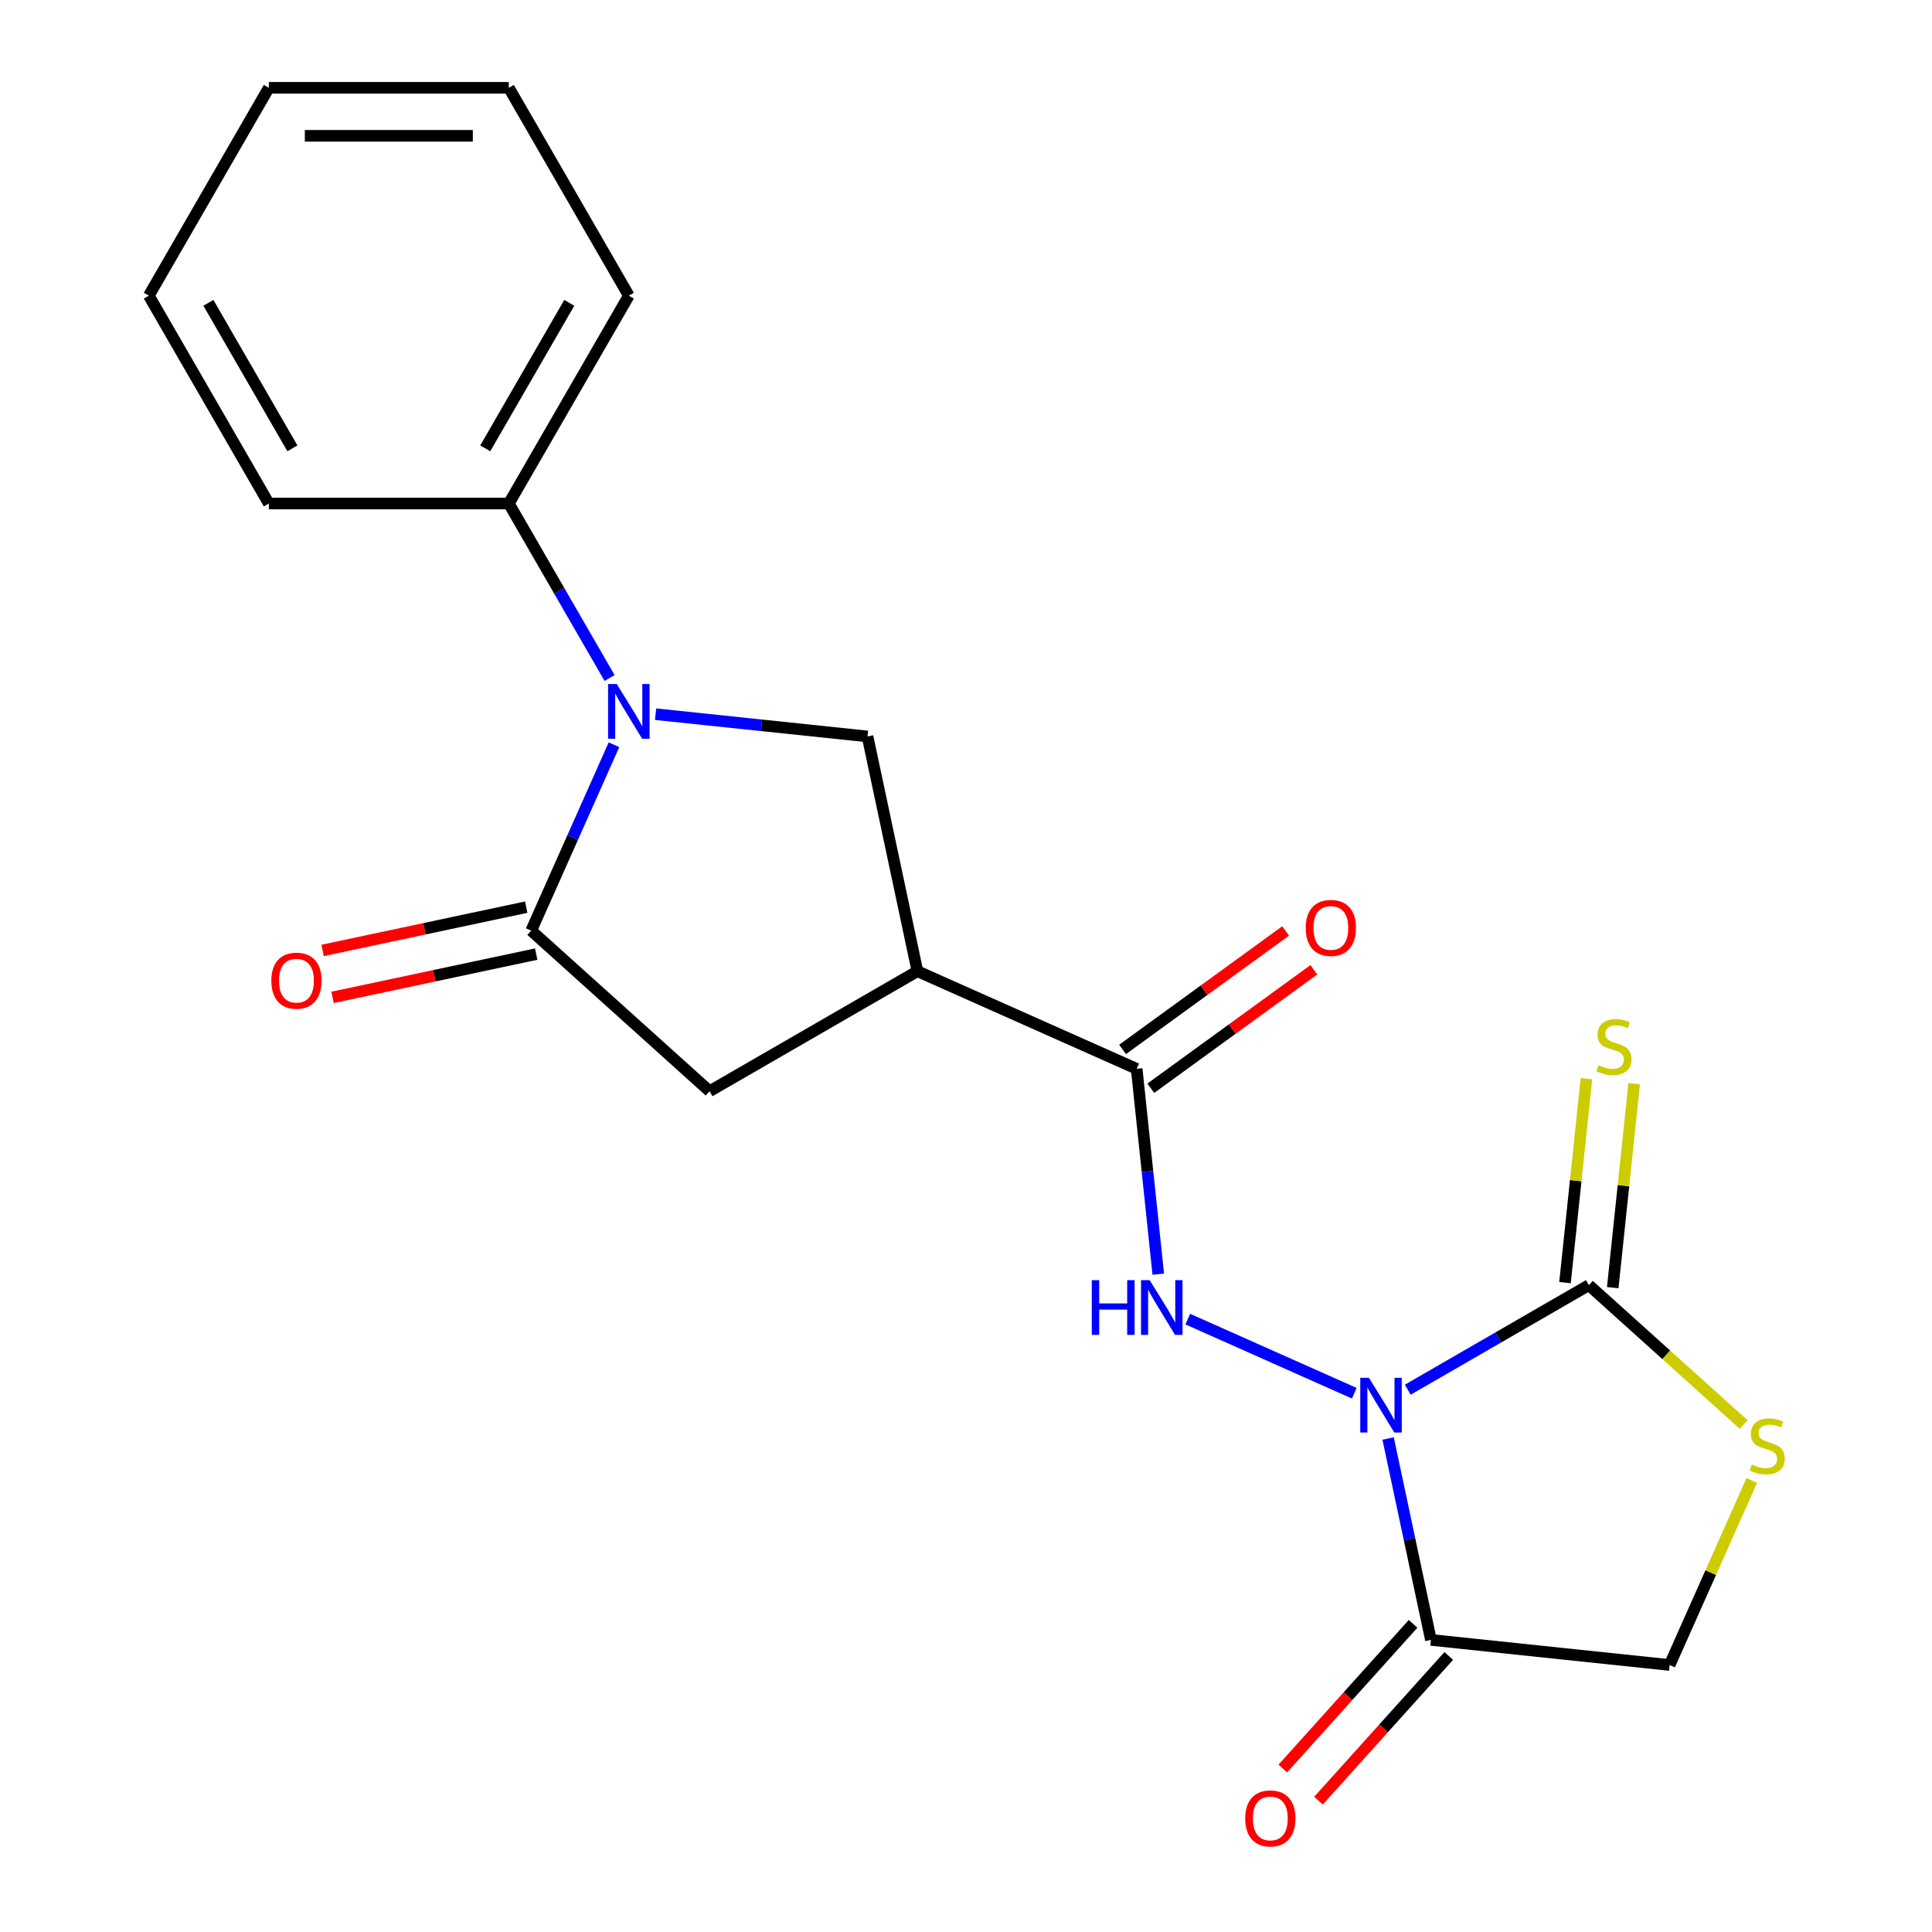 <?xml version='1.0' encoding='iso-8859-1'?>
<svg version='1.1' baseProfile='full'
              xmlns='http://www.w3.org/2000/svg'
                      xmlns:rdkit='http://www.rdkit.org/xml'
                      xmlns:xlink='http://www.w3.org/1999/xlink'
                  xml:space='preserve'
width='1000px' height='1000px' viewBox='0 0 1000 1000'>
<!-- END OF HEADER -->
<rect style='opacity:1.0;fill:#FFFFFF;stroke:none' width='1000' height='1000' x='0' y='0'> </rect>
<path class='bond-1' d='M 728.661,719.307 L 775.529,692.247' style='fill:none;fill-rule:evenodd;stroke:#0000FF;stroke-width:6px;stroke-linecap:butt;stroke-linejoin:miter;stroke-opacity:1' />
<path class='bond-1' d='M 775.529,692.247 L 822.398,665.188' style='fill:none;fill-rule:evenodd;stroke:#000000;stroke-width:6px;stroke-linecap:butt;stroke-linejoin:miter;stroke-opacity:1' />
<path class='bond-2' d='M 700.969,721.136 L 614.795,682.769' style='fill:none;fill-rule:evenodd;stroke:#0000FF;stroke-width:6px;stroke-linecap:butt;stroke-linejoin:miter;stroke-opacity:1' />
<path class='bond-5' d='M 718.485,744.566 L 729.564,796.689' style='fill:none;fill-rule:evenodd;stroke:#0000FF;stroke-width:6px;stroke-linecap:butt;stroke-linejoin:miter;stroke-opacity:1' />
<path class='bond-5' d='M 729.564,796.689 L 740.643,848.812' style='fill:none;fill-rule:evenodd;stroke:#000000;stroke-width:6px;stroke-linecap:butt;stroke-linejoin:miter;stroke-opacity:1' />
<path class='bond-0' d='M 339.329,369.659 L 394.179,375.424' style='fill:none;fill-rule:evenodd;stroke:#0000FF;stroke-width:6px;stroke-linecap:butt;stroke-linejoin:miter;stroke-opacity:1' />
<path class='bond-0' d='M 394.179,375.424 L 449.029,381.189' style='fill:none;fill-rule:evenodd;stroke:#000000;stroke-width:6px;stroke-linecap:butt;stroke-linejoin:miter;stroke-opacity:1' />
<path class='bond-12' d='M 315.515,350.938 L 289.443,305.779' style='fill:none;fill-rule:evenodd;stroke:#0000FF;stroke-width:6px;stroke-linecap:butt;stroke-linejoin:miter;stroke-opacity:1' />
<path class='bond-12' d='M 289.443,305.779 L 263.37,260.621' style='fill:none;fill-rule:evenodd;stroke:#000000;stroke-width:6px;stroke-linecap:butt;stroke-linejoin:miter;stroke-opacity:1' />
<path class='bond-22' d='M 317.796,385.469 L 296.376,433.58' style='fill:none;fill-rule:evenodd;stroke:#0000FF;stroke-width:6px;stroke-linecap:butt;stroke-linejoin:miter;stroke-opacity:1' />
<path class='bond-22' d='M 296.376,433.58 L 274.956,481.69' style='fill:none;fill-rule:evenodd;stroke:#000000;stroke-width:6px;stroke-linecap:butt;stroke-linejoin:miter;stroke-opacity:1' />
<path class='bond-8' d='M 822.398,665.188 L 862.464,701.263' style='fill:none;fill-rule:evenodd;stroke:#000000;stroke-width:6px;stroke-linecap:butt;stroke-linejoin:miter;stroke-opacity:1' />
<path class='bond-8' d='M 862.464,701.263 L 902.53,737.339' style='fill:none;fill-rule:evenodd;stroke:#CCCC00;stroke-width:6px;stroke-linecap:butt;stroke-linejoin:miter;stroke-opacity:1' />
<path class='bond-11' d='M 834.753,666.486 L 840.3,613.706' style='fill:none;fill-rule:evenodd;stroke:#000000;stroke-width:6px;stroke-linecap:butt;stroke-linejoin:miter;stroke-opacity:1' />
<path class='bond-11' d='M 840.3,613.706 L 845.847,560.926' style='fill:none;fill-rule:evenodd;stroke:#CCCC00;stroke-width:6px;stroke-linecap:butt;stroke-linejoin:miter;stroke-opacity:1' />
<path class='bond-11' d='M 810.043,663.889 L 815.591,611.109' style='fill:none;fill-rule:evenodd;stroke:#000000;stroke-width:6px;stroke-linecap:butt;stroke-linejoin:miter;stroke-opacity:1' />
<path class='bond-11' d='M 815.591,611.109 L 821.138,558.329' style='fill:none;fill-rule:evenodd;stroke:#CCCC00;stroke-width:6px;stroke-linecap:butt;stroke-linejoin:miter;stroke-opacity:1' />
<path class='bond-6' d='M 599.514,659.508 L 593.929,606.368' style='fill:none;fill-rule:evenodd;stroke:#0000FF;stroke-width:6px;stroke-linecap:butt;stroke-linejoin:miter;stroke-opacity:1' />
<path class='bond-6' d='M 593.929,606.368 L 588.344,553.228' style='fill:none;fill-rule:evenodd;stroke:#000000;stroke-width:6px;stroke-linecap:butt;stroke-linejoin:miter;stroke-opacity:1' />
<path class='bond-3' d='M 274.956,481.69 L 367.274,564.813' style='fill:none;fill-rule:evenodd;stroke:#000000;stroke-width:6px;stroke-linecap:butt;stroke-linejoin:miter;stroke-opacity:1' />
<path class='bond-13' d='M 272.373,469.539 L 219.67,480.741' style='fill:none;fill-rule:evenodd;stroke:#000000;stroke-width:6px;stroke-linecap:butt;stroke-linejoin:miter;stroke-opacity:1' />
<path class='bond-13' d='M 219.67,480.741 L 166.968,491.943' style='fill:none;fill-rule:evenodd;stroke:#FF0000;stroke-width:6px;stroke-linecap:butt;stroke-linejoin:miter;stroke-opacity:1' />
<path class='bond-13' d='M 277.539,493.841 L 224.836,505.043' style='fill:none;fill-rule:evenodd;stroke:#000000;stroke-width:6px;stroke-linecap:butt;stroke-linejoin:miter;stroke-opacity:1' />
<path class='bond-13' d='M 224.836,505.043 L 172.133,516.246' style='fill:none;fill-rule:evenodd;stroke:#FF0000;stroke-width:6px;stroke-linecap:butt;stroke-linejoin:miter;stroke-opacity:1' />
<path class='bond-4' d='M 474.857,502.7 L 588.344,553.228' style='fill:none;fill-rule:evenodd;stroke:#000000;stroke-width:6px;stroke-linecap:butt;stroke-linejoin:miter;stroke-opacity:1' />
<path class='bond-7' d='M 474.857,502.7 L 449.029,381.189' style='fill:none;fill-rule:evenodd;stroke:#000000;stroke-width:6px;stroke-linecap:butt;stroke-linejoin:miter;stroke-opacity:1' />
<path class='bond-9' d='M 474.857,502.7 L 367.274,564.813' style='fill:none;fill-rule:evenodd;stroke:#000000;stroke-width:6px;stroke-linecap:butt;stroke-linejoin:miter;stroke-opacity:1' />
<path class='bond-10' d='M 740.643,848.812 L 864.189,861.797' style='fill:none;fill-rule:evenodd;stroke:#000000;stroke-width:6px;stroke-linecap:butt;stroke-linejoin:miter;stroke-opacity:1' />
<path class='bond-14' d='M 731.411,840.5 L 697.695,877.946' style='fill:none;fill-rule:evenodd;stroke:#000000;stroke-width:6px;stroke-linecap:butt;stroke-linejoin:miter;stroke-opacity:1' />
<path class='bond-14' d='M 697.695,877.946 L 663.978,915.392' style='fill:none;fill-rule:evenodd;stroke:#FF0000;stroke-width:6px;stroke-linecap:butt;stroke-linejoin:miter;stroke-opacity:1' />
<path class='bond-14' d='M 749.875,857.124 L 716.158,894.571' style='fill:none;fill-rule:evenodd;stroke:#000000;stroke-width:6px;stroke-linecap:butt;stroke-linejoin:miter;stroke-opacity:1' />
<path class='bond-14' d='M 716.158,894.571 L 682.441,932.017' style='fill:none;fill-rule:evenodd;stroke:#FF0000;stroke-width:6px;stroke-linecap:butt;stroke-linejoin:miter;stroke-opacity:1' />
<path class='bond-15' d='M 595.645,563.278 L 637.843,532.619' style='fill:none;fill-rule:evenodd;stroke:#000000;stroke-width:6px;stroke-linecap:butt;stroke-linejoin:miter;stroke-opacity:1' />
<path class='bond-15' d='M 637.843,532.619 L 680.041,501.961' style='fill:none;fill-rule:evenodd;stroke:#FF0000;stroke-width:6px;stroke-linecap:butt;stroke-linejoin:miter;stroke-opacity:1' />
<path class='bond-15' d='M 581.042,543.178 L 623.239,512.519' style='fill:none;fill-rule:evenodd;stroke:#000000;stroke-width:6px;stroke-linecap:butt;stroke-linejoin:miter;stroke-opacity:1' />
<path class='bond-15' d='M 623.239,512.519 L 665.437,481.861' style='fill:none;fill-rule:evenodd;stroke:#FF0000;stroke-width:6px;stroke-linecap:butt;stroke-linejoin:miter;stroke-opacity:1' />
<path class='bond-21' d='M 906.708,766.297 L 885.448,814.047' style='fill:none;fill-rule:evenodd;stroke:#CCCC00;stroke-width:6px;stroke-linecap:butt;stroke-linejoin:miter;stroke-opacity:1' />
<path class='bond-21' d='M 885.448,814.047 L 864.189,861.797' style='fill:none;fill-rule:evenodd;stroke:#000000;stroke-width:6px;stroke-linecap:butt;stroke-linejoin:miter;stroke-opacity:1' />
<path class='bond-16' d='M 263.37,260.621 L 325.484,153.038' style='fill:none;fill-rule:evenodd;stroke:#000000;stroke-width:6px;stroke-linecap:butt;stroke-linejoin:miter;stroke-opacity:1' />
<path class='bond-16' d='M 251.171,232.061 L 294.65,156.752' style='fill:none;fill-rule:evenodd;stroke:#000000;stroke-width:6px;stroke-linecap:butt;stroke-linejoin:miter;stroke-opacity:1' />
<path class='bond-17' d='M 263.37,260.621 L 139.144,260.621' style='fill:none;fill-rule:evenodd;stroke:#000000;stroke-width:6px;stroke-linecap:butt;stroke-linejoin:miter;stroke-opacity:1' />
<path class='bond-18' d='M 325.484,153.038 L 263.37,45.455' style='fill:none;fill-rule:evenodd;stroke:#000000;stroke-width:6px;stroke-linecap:butt;stroke-linejoin:miter;stroke-opacity:1' />
<path class='bond-19' d='M 139.144,260.621 L 77.031,153.038' style='fill:none;fill-rule:evenodd;stroke:#000000;stroke-width:6px;stroke-linecap:butt;stroke-linejoin:miter;stroke-opacity:1' />
<path class='bond-19' d='M 151.344,232.061 L 107.865,156.752' style='fill:none;fill-rule:evenodd;stroke:#000000;stroke-width:6px;stroke-linecap:butt;stroke-linejoin:miter;stroke-opacity:1' />
<path class='bond-23' d='M 263.37,45.455 L 139.144,45.455' style='fill:none;fill-rule:evenodd;stroke:#000000;stroke-width:6px;stroke-linecap:butt;stroke-linejoin:miter;stroke-opacity:1' />
<path class='bond-23' d='M 244.737,70.3 L 157.778,70.3' style='fill:none;fill-rule:evenodd;stroke:#000000;stroke-width:6px;stroke-linecap:butt;stroke-linejoin:miter;stroke-opacity:1' />
<path class='bond-20' d='M 77.031,153.038 L 139.144,45.455' style='fill:none;fill-rule:evenodd;stroke:#000000;stroke-width:6px;stroke-linecap:butt;stroke-linejoin:miter;stroke-opacity:1' />
<path  class='atom-0' d='M 708.555 713.141
L 717.835 728.141
Q 718.755 729.621, 720.235 732.301
Q 721.715 734.981, 721.795 735.141
L 721.795 713.141
L 725.555 713.141
L 725.555 741.461
L 721.675 741.461
L 711.715 725.061
Q 710.555 723.141, 709.315 720.941
Q 708.115 718.741, 707.755 718.061
L 707.755 741.461
L 704.075 741.461
L 704.075 713.141
L 708.555 713.141
' fill='#0000FF'/>
<path  class='atom-1' d='M 319.224 354.044
L 328.504 369.044
Q 329.424 370.524, 330.904 373.204
Q 332.384 375.884, 332.464 376.044
L 332.464 354.044
L 336.224 354.044
L 336.224 382.364
L 332.344 382.364
L 322.384 365.964
Q 321.224 364.044, 319.984 361.844
Q 318.784 359.644, 318.424 358.964
L 318.424 382.364
L 314.744 382.364
L 314.744 354.044
L 319.224 354.044
' fill='#0000FF'/>
<path  class='atom-3' d='M 565.109 662.613
L 568.949 662.613
L 568.949 674.653
L 583.429 674.653
L 583.429 662.613
L 587.269 662.613
L 587.269 690.933
L 583.429 690.933
L 583.429 677.853
L 568.949 677.853
L 568.949 690.933
L 565.109 690.933
L 565.109 662.613
' fill='#0000FF'/>
<path  class='atom-3' d='M 595.069 662.613
L 604.349 677.613
Q 605.269 679.093, 606.749 681.773
Q 608.229 684.453, 608.309 684.613
L 608.309 662.613
L 612.069 662.613
L 612.069 690.933
L 608.189 690.933
L 598.229 674.533
Q 597.069 672.613, 595.829 670.413
Q 594.629 668.213, 594.269 667.533
L 594.269 690.933
L 590.589 690.933
L 590.589 662.613
L 595.069 662.613
' fill='#0000FF'/>
<path  class='atom-9' d='M 906.716 758.031
Q 907.036 758.151, 908.356 758.711
Q 909.676 759.271, 911.116 759.631
Q 912.596 759.951, 914.036 759.951
Q 916.716 759.951, 918.276 758.671
Q 919.836 757.351, 919.836 755.071
Q 919.836 753.511, 919.036 752.551
Q 918.276 751.591, 917.076 751.071
Q 915.876 750.551, 913.876 749.951
Q 911.356 749.191, 909.836 748.471
Q 908.356 747.751, 907.276 746.231
Q 906.236 744.711, 906.236 742.151
Q 906.236 738.591, 908.636 736.391
Q 911.076 734.191, 915.876 734.191
Q 919.156 734.191, 922.876 735.751
L 921.956 738.831
Q 918.556 737.431, 915.996 737.431
Q 913.236 737.431, 911.716 738.591
Q 910.196 739.711, 910.236 741.671
Q 910.236 743.191, 910.996 744.111
Q 911.796 745.031, 912.916 745.551
Q 914.076 746.071, 915.996 746.671
Q 918.556 747.471, 920.076 748.271
Q 921.596 749.071, 922.676 750.711
Q 923.796 752.311, 923.796 755.071
Q 923.796 758.991, 921.156 761.111
Q 918.556 763.191, 914.196 763.191
Q 911.676 763.191, 909.756 762.631
Q 907.876 762.111, 905.636 761.191
L 906.716 758.031
' fill='#CCCC00'/>
<path  class='atom-12' d='M 827.383 551.362
Q 827.703 551.482, 829.023 552.042
Q 830.343 552.602, 831.783 552.962
Q 833.263 553.282, 834.703 553.282
Q 837.383 553.282, 838.943 552.002
Q 840.503 550.682, 840.503 548.402
Q 840.503 546.842, 839.703 545.882
Q 838.943 544.922, 837.743 544.402
Q 836.543 543.882, 834.543 543.282
Q 832.023 542.522, 830.503 541.802
Q 829.023 541.082, 827.943 539.562
Q 826.903 538.042, 826.903 535.482
Q 826.903 531.922, 829.303 529.722
Q 831.743 527.522, 836.543 527.522
Q 839.823 527.522, 843.543 529.082
L 842.623 532.162
Q 839.223 530.762, 836.663 530.762
Q 833.903 530.762, 832.383 531.922
Q 830.863 533.042, 830.903 535.002
Q 830.903 536.522, 831.663 537.442
Q 832.463 538.362, 833.583 538.882
Q 834.743 539.402, 836.663 540.002
Q 839.223 540.802, 840.743 541.602
Q 842.263 542.402, 843.343 544.042
Q 844.463 545.642, 844.463 548.402
Q 844.463 552.322, 841.823 554.442
Q 839.223 556.522, 834.863 556.522
Q 832.343 556.522, 830.423 555.962
Q 828.543 555.442, 826.303 554.522
L 827.383 551.362
' fill='#CCCC00'/>
<path  class='atom-14' d='M 140.445 507.598
Q 140.445 500.798, 143.805 496.998
Q 147.165 493.198, 153.445 493.198
Q 159.725 493.198, 163.085 496.998
Q 166.445 500.798, 166.445 507.598
Q 166.445 514.478, 163.045 518.398
Q 159.645 522.278, 153.445 522.278
Q 147.205 522.278, 143.805 518.398
Q 140.445 514.518, 140.445 507.598
M 153.445 519.078
Q 157.765 519.078, 160.085 516.198
Q 162.445 513.278, 162.445 507.598
Q 162.445 502.038, 160.085 499.238
Q 157.765 496.398, 153.445 496.398
Q 149.125 496.398, 146.765 499.198
Q 144.445 501.998, 144.445 507.598
Q 144.445 513.318, 146.765 516.198
Q 149.125 519.078, 153.445 519.078
' fill='#FF0000'/>
<path  class='atom-15' d='M 644.519 941.21
Q 644.519 934.41, 647.879 930.61
Q 651.239 926.81, 657.519 926.81
Q 663.799 926.81, 667.159 930.61
Q 670.519 934.41, 670.519 941.21
Q 670.519 948.09, 667.119 952.01
Q 663.719 955.89, 657.519 955.89
Q 651.279 955.89, 647.879 952.01
Q 644.519 948.13, 644.519 941.21
M 657.519 952.69
Q 661.839 952.69, 664.159 949.81
Q 666.519 946.89, 666.519 941.21
Q 666.519 935.65, 664.159 932.85
Q 661.839 930.01, 657.519 930.01
Q 653.199 930.01, 650.839 932.81
Q 648.519 935.61, 648.519 941.21
Q 648.519 946.93, 650.839 949.81
Q 653.199 952.69, 657.519 952.69
' fill='#FF0000'/>
<path  class='atom-16' d='M 675.845 480.289
Q 675.845 473.489, 679.205 469.689
Q 682.565 465.889, 688.845 465.889
Q 695.125 465.889, 698.485 469.689
Q 701.845 473.489, 701.845 480.289
Q 701.845 487.169, 698.445 491.089
Q 695.045 494.969, 688.845 494.969
Q 682.605 494.969, 679.205 491.089
Q 675.845 487.209, 675.845 480.289
M 688.845 491.769
Q 693.165 491.769, 695.485 488.889
Q 697.845 485.969, 697.845 480.289
Q 697.845 474.729, 695.485 471.929
Q 693.165 469.089, 688.845 469.089
Q 684.525 469.089, 682.165 471.889
Q 679.845 474.689, 679.845 480.289
Q 679.845 486.009, 682.165 488.889
Q 684.525 491.769, 688.845 491.769
' fill='#FF0000'/>
</svg>
